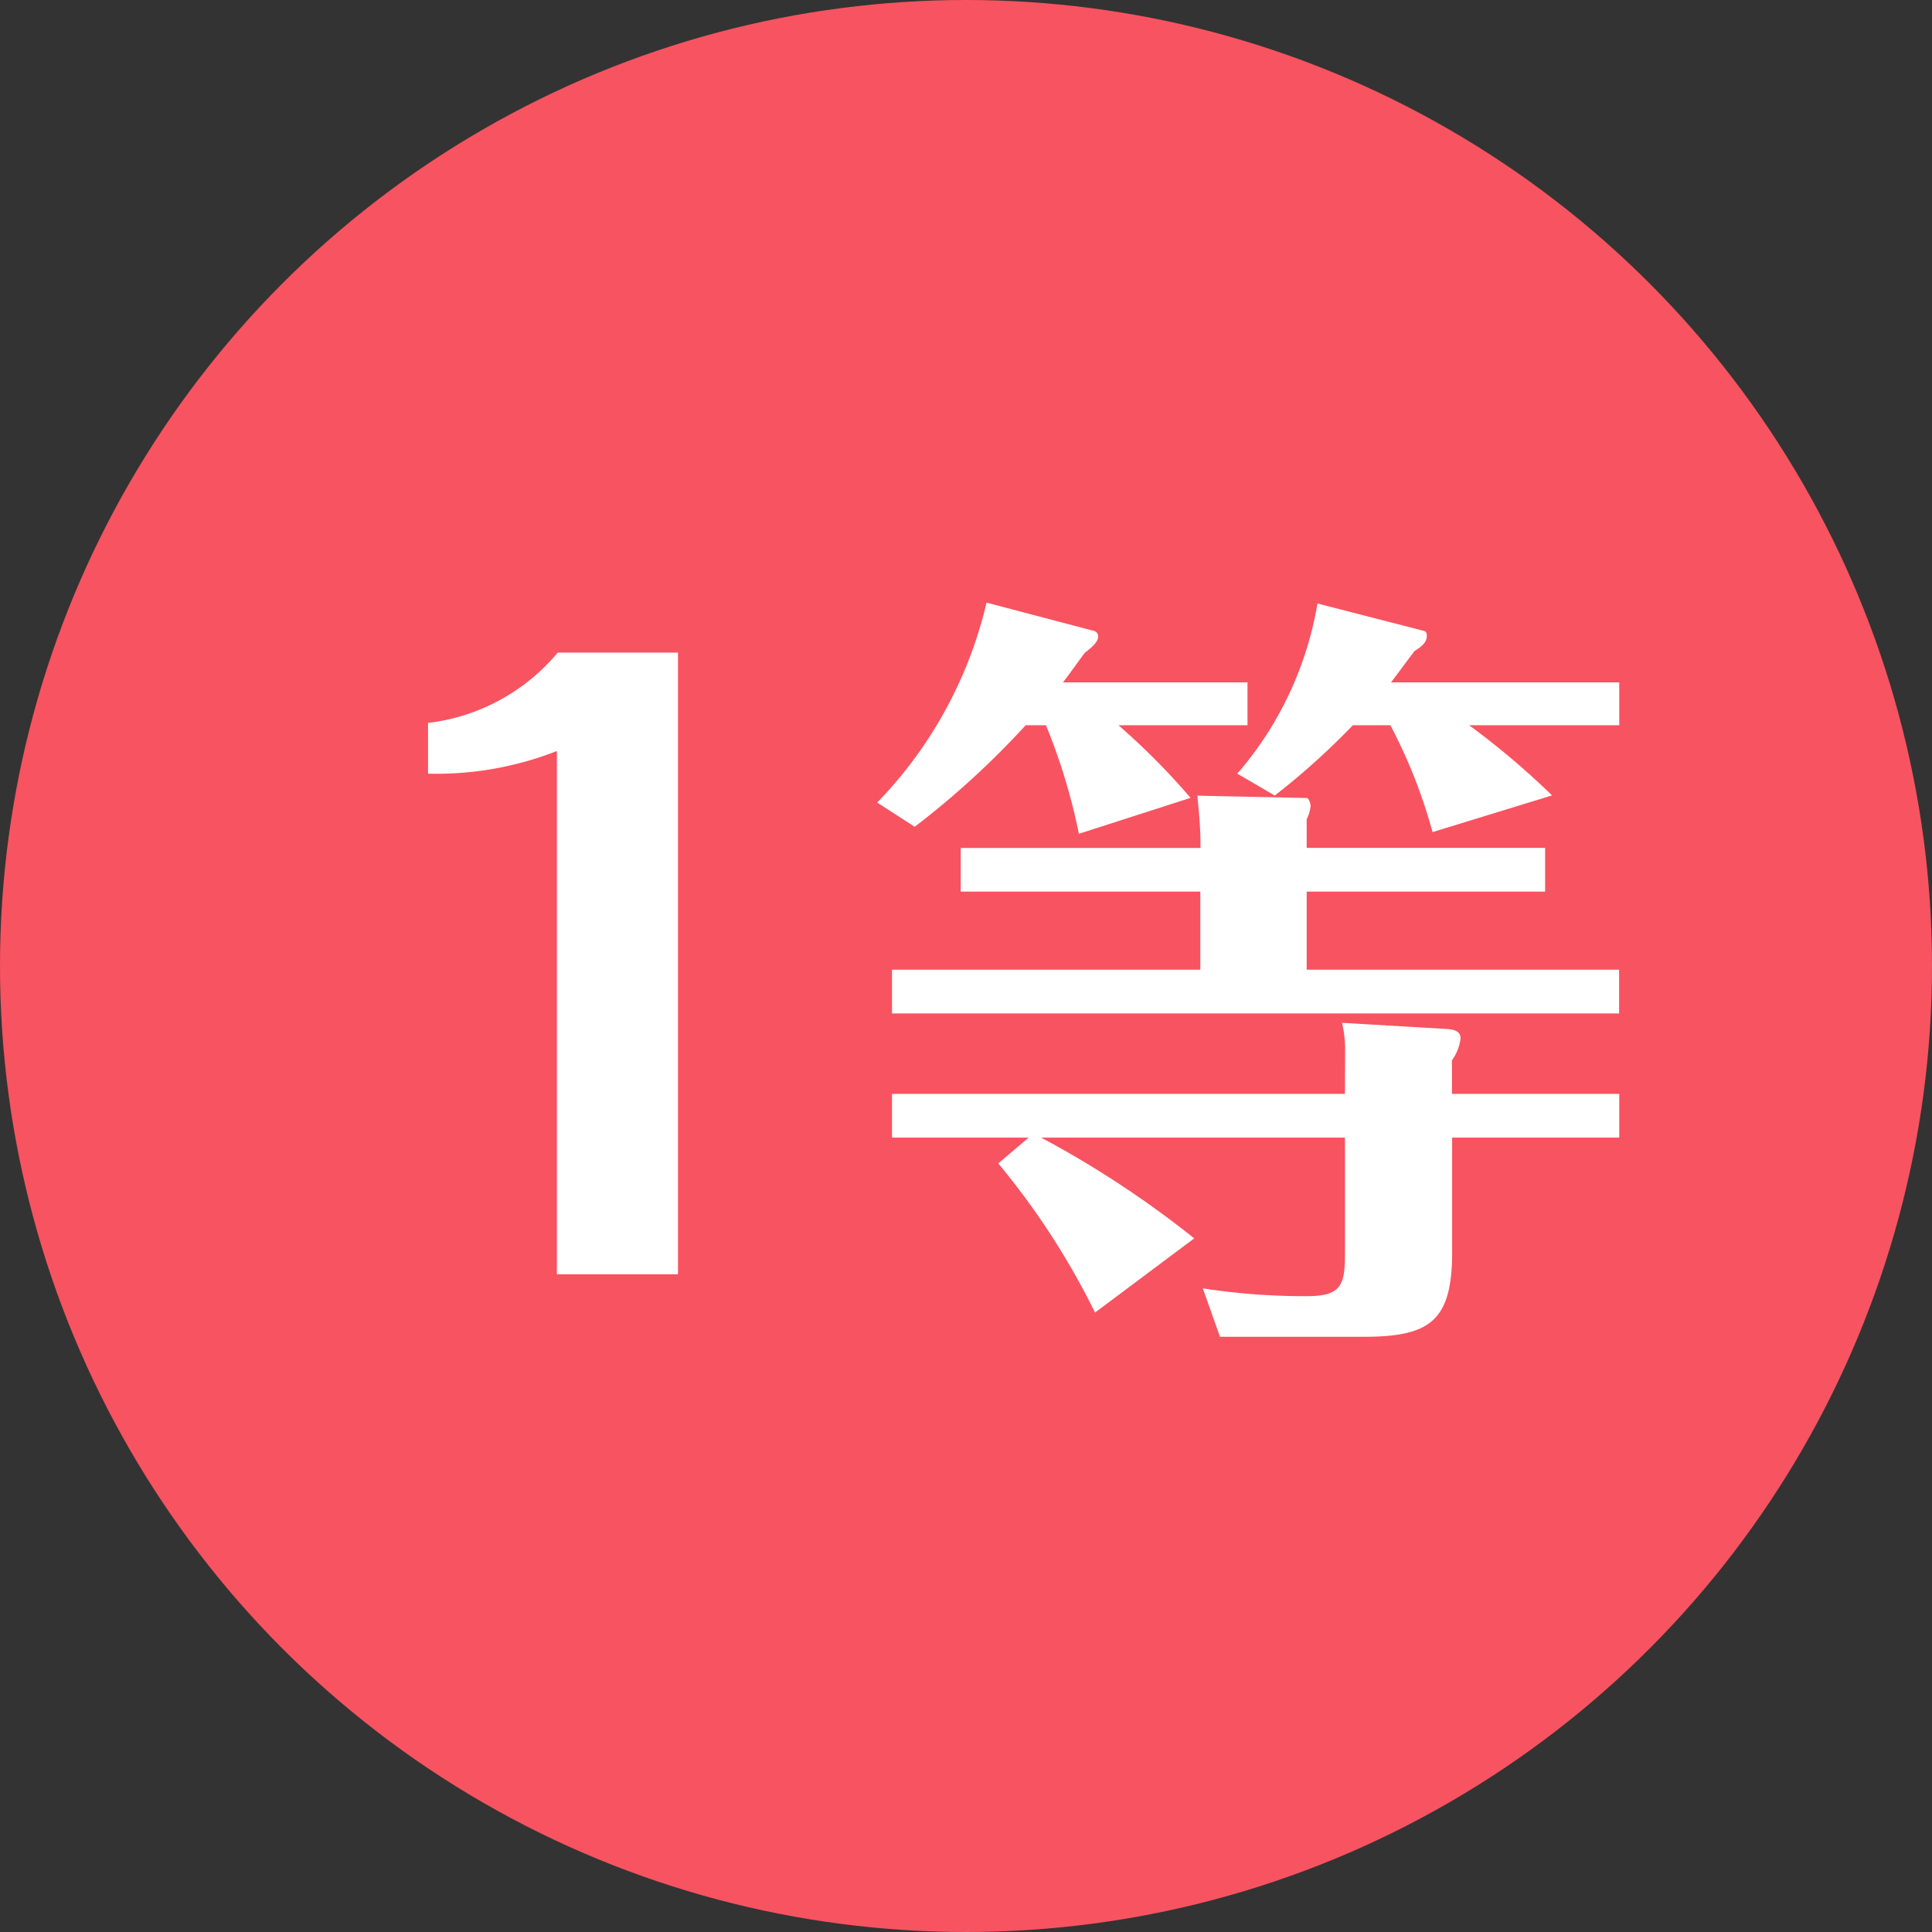 <svg xmlns="http://www.w3.org/2000/svg" width="47" height="47" viewBox="0 0 47 47">
  <rect x="0" y="0" width="47" height="47" fill="#333333" stroke="none"/>
  <g id="header_lottery_prize_no1" transform="translate(-302 -1159)">
    <circle id="楕円形_22" data-name="楕円形 22" cx="23.5" cy="23.5" r="23.5" transform="translate(302 1159)" fill="#f85360"/>
    <path id="パス_1955" data-name="パス 1955" d="M2.413-12.179a8.029,8.029,0,0,0,3.135-.551V0H8.493V-15.124H5.567a4.842,4.842,0,0,1-3.154,1.71Zm16.8-1.178h3.135V-14.4H17.86c.19-.247.361-.494.532-.722.228-.171.323-.285.323-.4a.139.139,0,0,0-.114-.133L16-16.34a10.394,10.394,0,0,1-2.66,4.864l.912.589a20.7,20.7,0,0,0,2.7-2.47h.494a14.557,14.557,0,0,1,.8,2.641l2.717-.874A17.043,17.043,0,0,0,19.209-13.357Zm8.531,0h3.648V-14.4H25.84c.19-.247.38-.513.57-.76.114-.076.3-.19.3-.361,0-.057,0-.114-.076-.133l-2.584-.665A8.472,8.472,0,0,1,22.1-12.179l.912.532a17.956,17.956,0,0,0,1.9-1.71h.912a12.79,12.79,0,0,1,1.026,2.6l2.907-.893A19.156,19.156,0,0,0,27.74-13.357ZM23.788-9.31h5.8v-1.064h-5.8v-.7a.858.858,0,0,0,.095-.323c0-.038-.038-.19-.095-.19l-2.66-.057c.038.38.076.779.076,1.159v.114H15.371V-9.31H21.2v1.9H13.7v1.064H31.388V-7.41h-7.6Zm.931,4.921H13.7v1.064h3.325l-.741.627A18.283,18.283,0,0,1,18.639.931L21.052-.874a24.229,24.229,0,0,0-3.724-2.451h7.391v2.85c0,.76-.114,1.007-.931,1.007a16.165,16.165,0,0,1-2.527-.19l.418,1.178h3.5c1.6,0,2.147-.38,2.147-2.052V-3.325h4.066V-4.389H27.322v-.817a1.153,1.153,0,0,0,.209-.532c0-.152-.114-.209-.3-.228l-2.584-.152a2.849,2.849,0,0,1,.076.7Z" transform="translate(310 1190)" fill="#fff"/>
  </g>
</svg>

